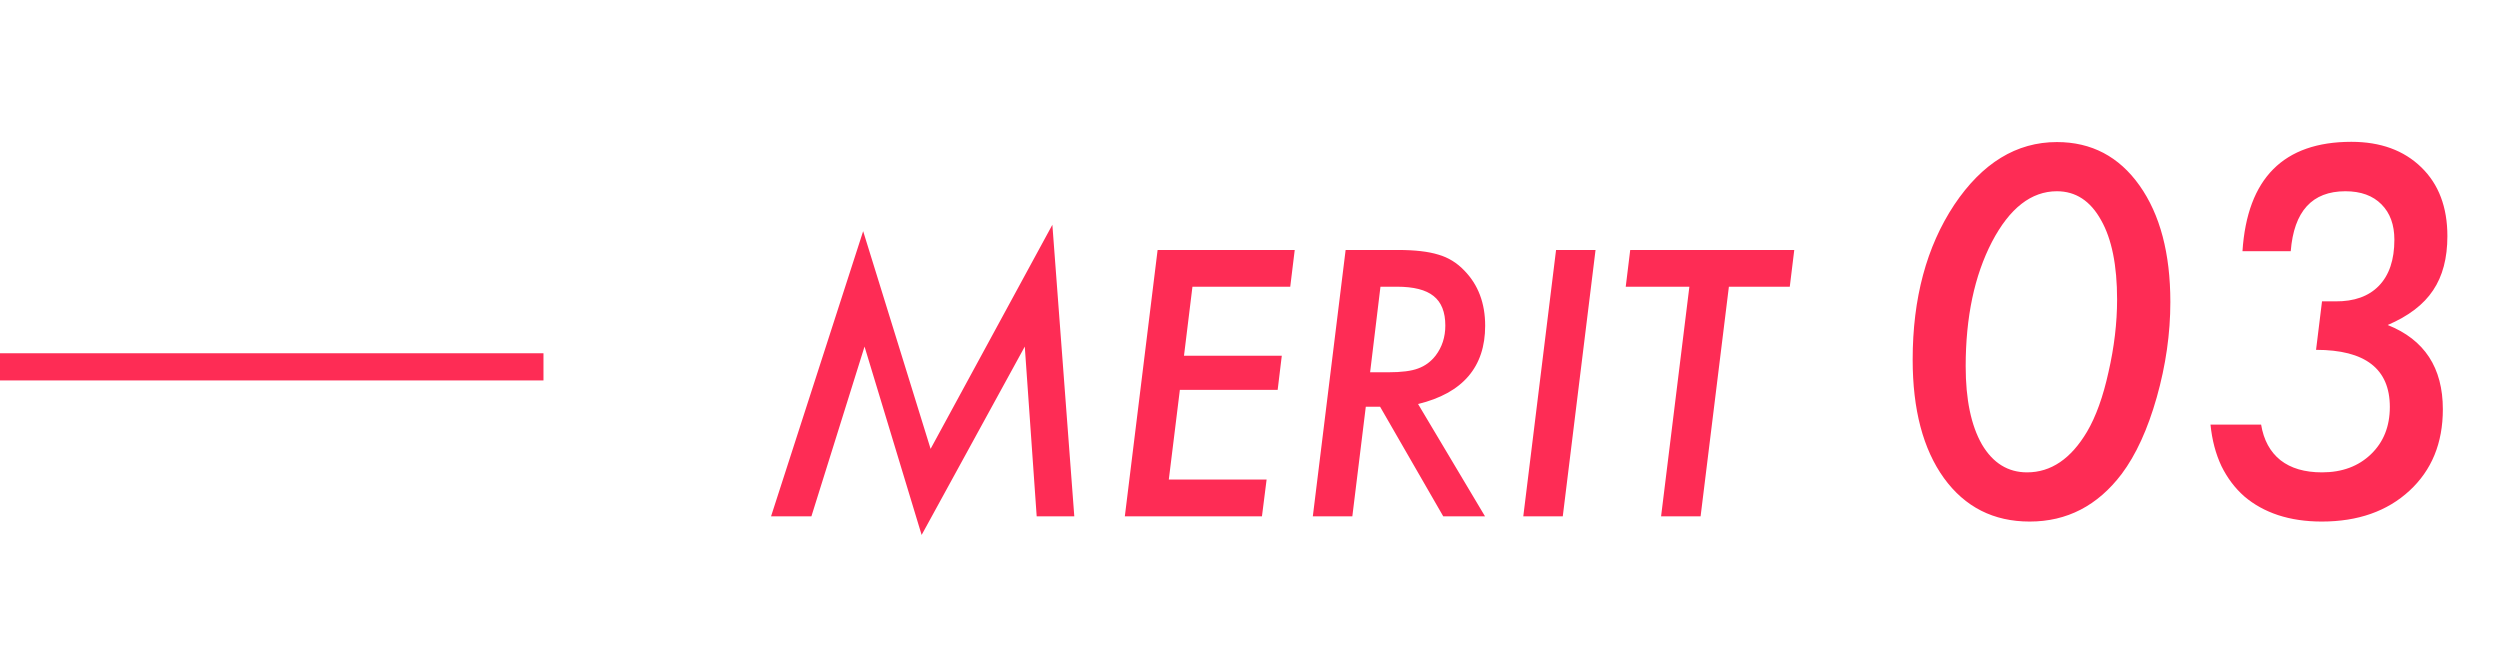 <?xml version="1.0" encoding="UTF-8"?>
<!DOCTYPE svg PUBLIC '-//W3C//DTD SVG 1.0//EN'
          'http://www.w3.org/TR/2001/REC-SVG-20010904/DTD/svg10.dtd'>
<svg fill="none" height="24" style="fill: none;" viewBox="0 0 92 24" width="92" xmlns="http://www.w3.org/2000/svg" xmlns:xlink="http://www.w3.org/1999/xlink"
><path d="M38.727 8.272L39.534 19H38.15L37.712 12.754L33.916 19.686L31.815 12.754L29.86 19H28.375L31.764 8.507L34.246 16.518L38.727 8.272ZM47.646 9.199L47.481 10.551H43.882L43.571 13.09H47.17L47.018 14.347H43.419L43.012 17.648H46.611L46.44 19H41.394L42.6 9.199H47.646ZM52.185 14.868L54.648 19H53.111L50.788 14.969H50.261L49.766 19H48.312L49.519 9.199H51.442C52.068 9.199 52.565 9.256 52.934 9.371C53.297 9.476 53.615 9.671 53.886 9.955C54.398 10.479 54.654 11.156 54.654 11.986C54.654 13.505 53.831 14.466 52.185 14.868ZM50.801 10.551L50.42 13.7H51.086C51.577 13.7 51.943 13.653 52.185 13.56C52.443 13.467 52.658 13.308 52.832 13.084C53.069 12.771 53.188 12.403 53.188 11.979C53.188 11.484 53.044 11.123 52.756 10.894C52.472 10.665 52.024 10.551 51.41 10.551H50.801ZM58.716 9.199L57.51 19H56.057L57.263 9.199H58.716ZM63.623 10.551L62.582 19H61.128L62.169 10.551H59.827L59.992 9.199H66.029L65.864 10.551H63.623ZM79.869 11.116C79.869 12.271 79.702 13.44 79.368 14.623C79.034 15.801 78.603 16.741 78.076 17.444C77.191 18.61 76.064 19.193 74.692 19.193C73.362 19.193 72.311 18.66 71.537 17.594C70.769 16.527 70.386 15.074 70.386 13.234C70.386 10.979 70.895 9.08 71.915 7.539C72.946 5.998 74.206 5.228 75.694 5.228C76.966 5.228 77.98 5.761 78.735 6.827C79.491 7.894 79.869 9.323 79.869 11.116ZM77.909 11.02C77.909 9.766 77.713 8.793 77.32 8.102C76.928 7.393 76.386 7.038 75.694 7.038C74.751 7.038 73.954 7.659 73.304 8.901C72.659 10.144 72.337 11.67 72.337 13.48C72.337 14.699 72.536 15.657 72.935 16.355C73.339 17.04 73.893 17.383 74.596 17.383C75.475 17.383 76.21 16.885 76.802 15.889C77.13 15.332 77.394 14.6 77.593 13.691C77.804 12.771 77.909 11.881 77.909 11.02ZM81.346 15.625H83.209C83.303 16.193 83.54 16.63 83.921 16.935C84.302 17.233 84.811 17.383 85.45 17.383C86.189 17.383 86.789 17.16 87.252 16.715C87.715 16.27 87.946 15.69 87.946 14.975C87.946 13.574 87.041 12.874 85.231 12.874L85.45 11.09H85.942C86.634 11.096 87.167 10.905 87.542 10.519C87.923 10.126 88.113 9.561 88.113 8.822C88.113 8.271 87.955 7.838 87.639 7.521C87.322 7.199 86.88 7.038 86.311 7.038C85.087 7.038 84.416 7.773 84.299 9.244H82.523C82.699 6.561 84.035 5.219 86.531 5.219C87.603 5.219 88.462 5.532 89.106 6.159C89.745 6.78 90.064 7.624 90.064 8.69C90.064 9.499 89.889 10.164 89.537 10.685C89.191 11.207 88.635 11.632 87.867 11.96C89.221 12.499 89.897 13.533 89.897 15.062C89.897 16.305 89.487 17.304 88.667 18.06C87.847 18.815 86.772 19.193 85.441 19.193C84.85 19.193 84.314 19.114 83.833 18.956C83.358 18.798 82.945 18.569 82.594 18.27C82.248 17.966 81.967 17.594 81.75 17.154C81.539 16.709 81.404 16.199 81.346 15.625Z" fill="#FE2C55"
  /><path d="M0 13.5H20" stroke="#FE2C55"
/></svg
>
